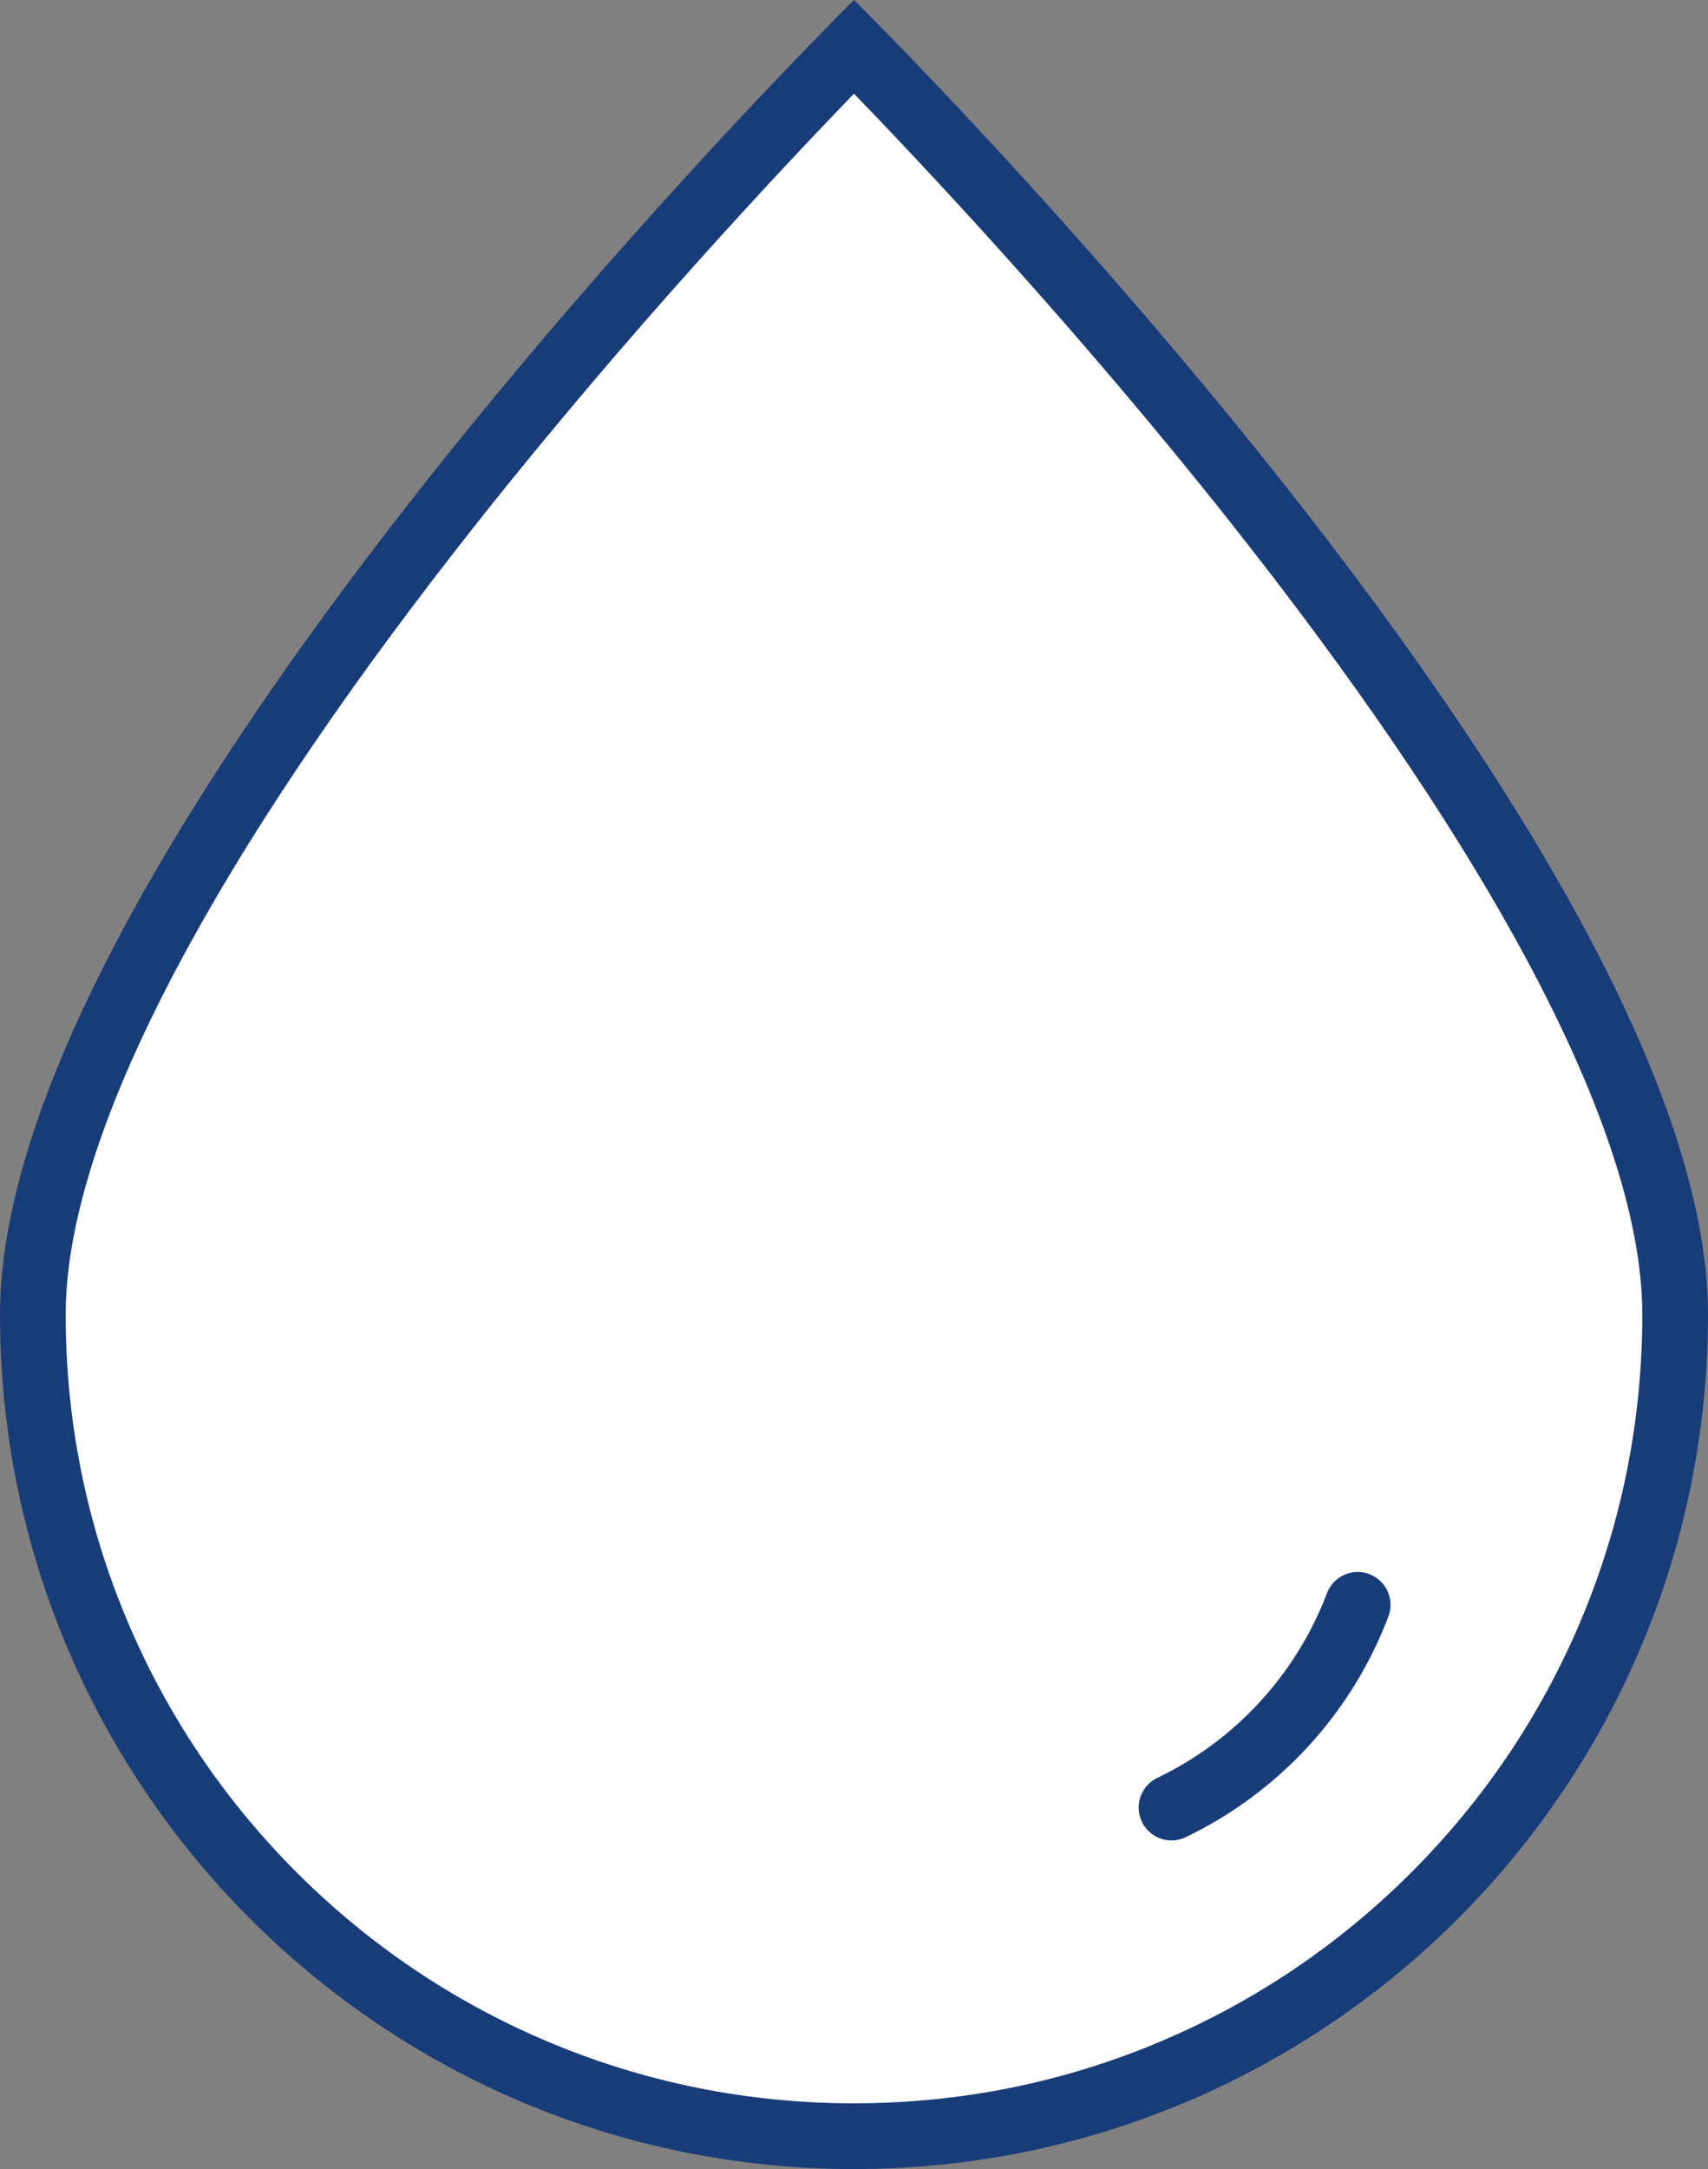 <svg xmlns="http://www.w3.org/2000/svg" width="52" height="66" viewBox="0 0 52 66">
  <rect x="0" y="0" width="52" height="66" fill="#808080" stroke="none"/>
  <g id="Group_2191" data-name="Group 2191" transform="translate(-1550 -891)">
    <g id="Path_732" data-name="Path 732" transform="translate(1550 905)" fill="#fff">
      <path d="M 26 51 C 22.625 51 19.351 50.339 16.269 49.036 C 13.292 47.777 10.619 45.974 8.322 43.678 C 6.026 41.381 4.223 38.708 2.964 35.731 C 1.661 32.649 1 29.375 1 26 C 1 20.359 5.416 11.802 13.771 1.252 C 18.931 -5.263 24.15 -10.698 26 -12.581 C 27.85 -10.698 33.069 -5.263 38.229 1.252 C 46.584 11.802 51 20.359 51 26 C 51 29.375 50.339 32.649 49.036 35.731 C 47.777 38.708 45.974 41.381 43.678 43.678 C 41.381 45.974 38.708 47.777 35.731 49.036 C 32.649 50.339 29.375 51 26 51 Z" stroke="none"/>
      <path d="M 26 -11.149 C 23.749 -8.823 19.121 -3.894 14.543 1.888 C 10.844 6.56 7.904 10.862 5.805 14.674 C 3.28 19.259 2 23.07 2 26 C 2 29.241 2.634 32.384 3.885 35.341 C 5.094 38.199 6.825 40.766 9.029 42.971 C 11.234 45.175 13.801 46.906 16.659 48.115 C 19.616 49.366 22.759 50 26 50 C 29.241 50 32.384 49.366 35.341 48.115 C 38.199 46.906 40.766 45.175 42.971 42.971 C 45.175 40.766 46.906 38.199 48.115 35.341 C 49.366 32.384 50 29.241 50 26 C 50 23.07 48.72 19.259 46.195 14.674 C 44.096 10.862 41.156 6.56 37.457 1.888 C 32.879 -3.894 28.251 -8.823 26 -11.149 M 26 -14 C 26 -14 52 11.641 52 26 C 52 40.359 40.359 52 26 52 C 11.641 52 0 40.359 0 26 C 0 11.641 26 -14 26 -14 Z" stroke="none" fill="#183c78"/>
    </g>
    <path id="Path_733" data-name="Path 733" d="M4769.667,6144a11.291,11.291,0,0,0,5.667-6.167" transform="translate(-3184 -5198)" fill="none" stroke="#183c78" stroke-linecap="round" stroke-width="2"/>
  </g>
</svg>
